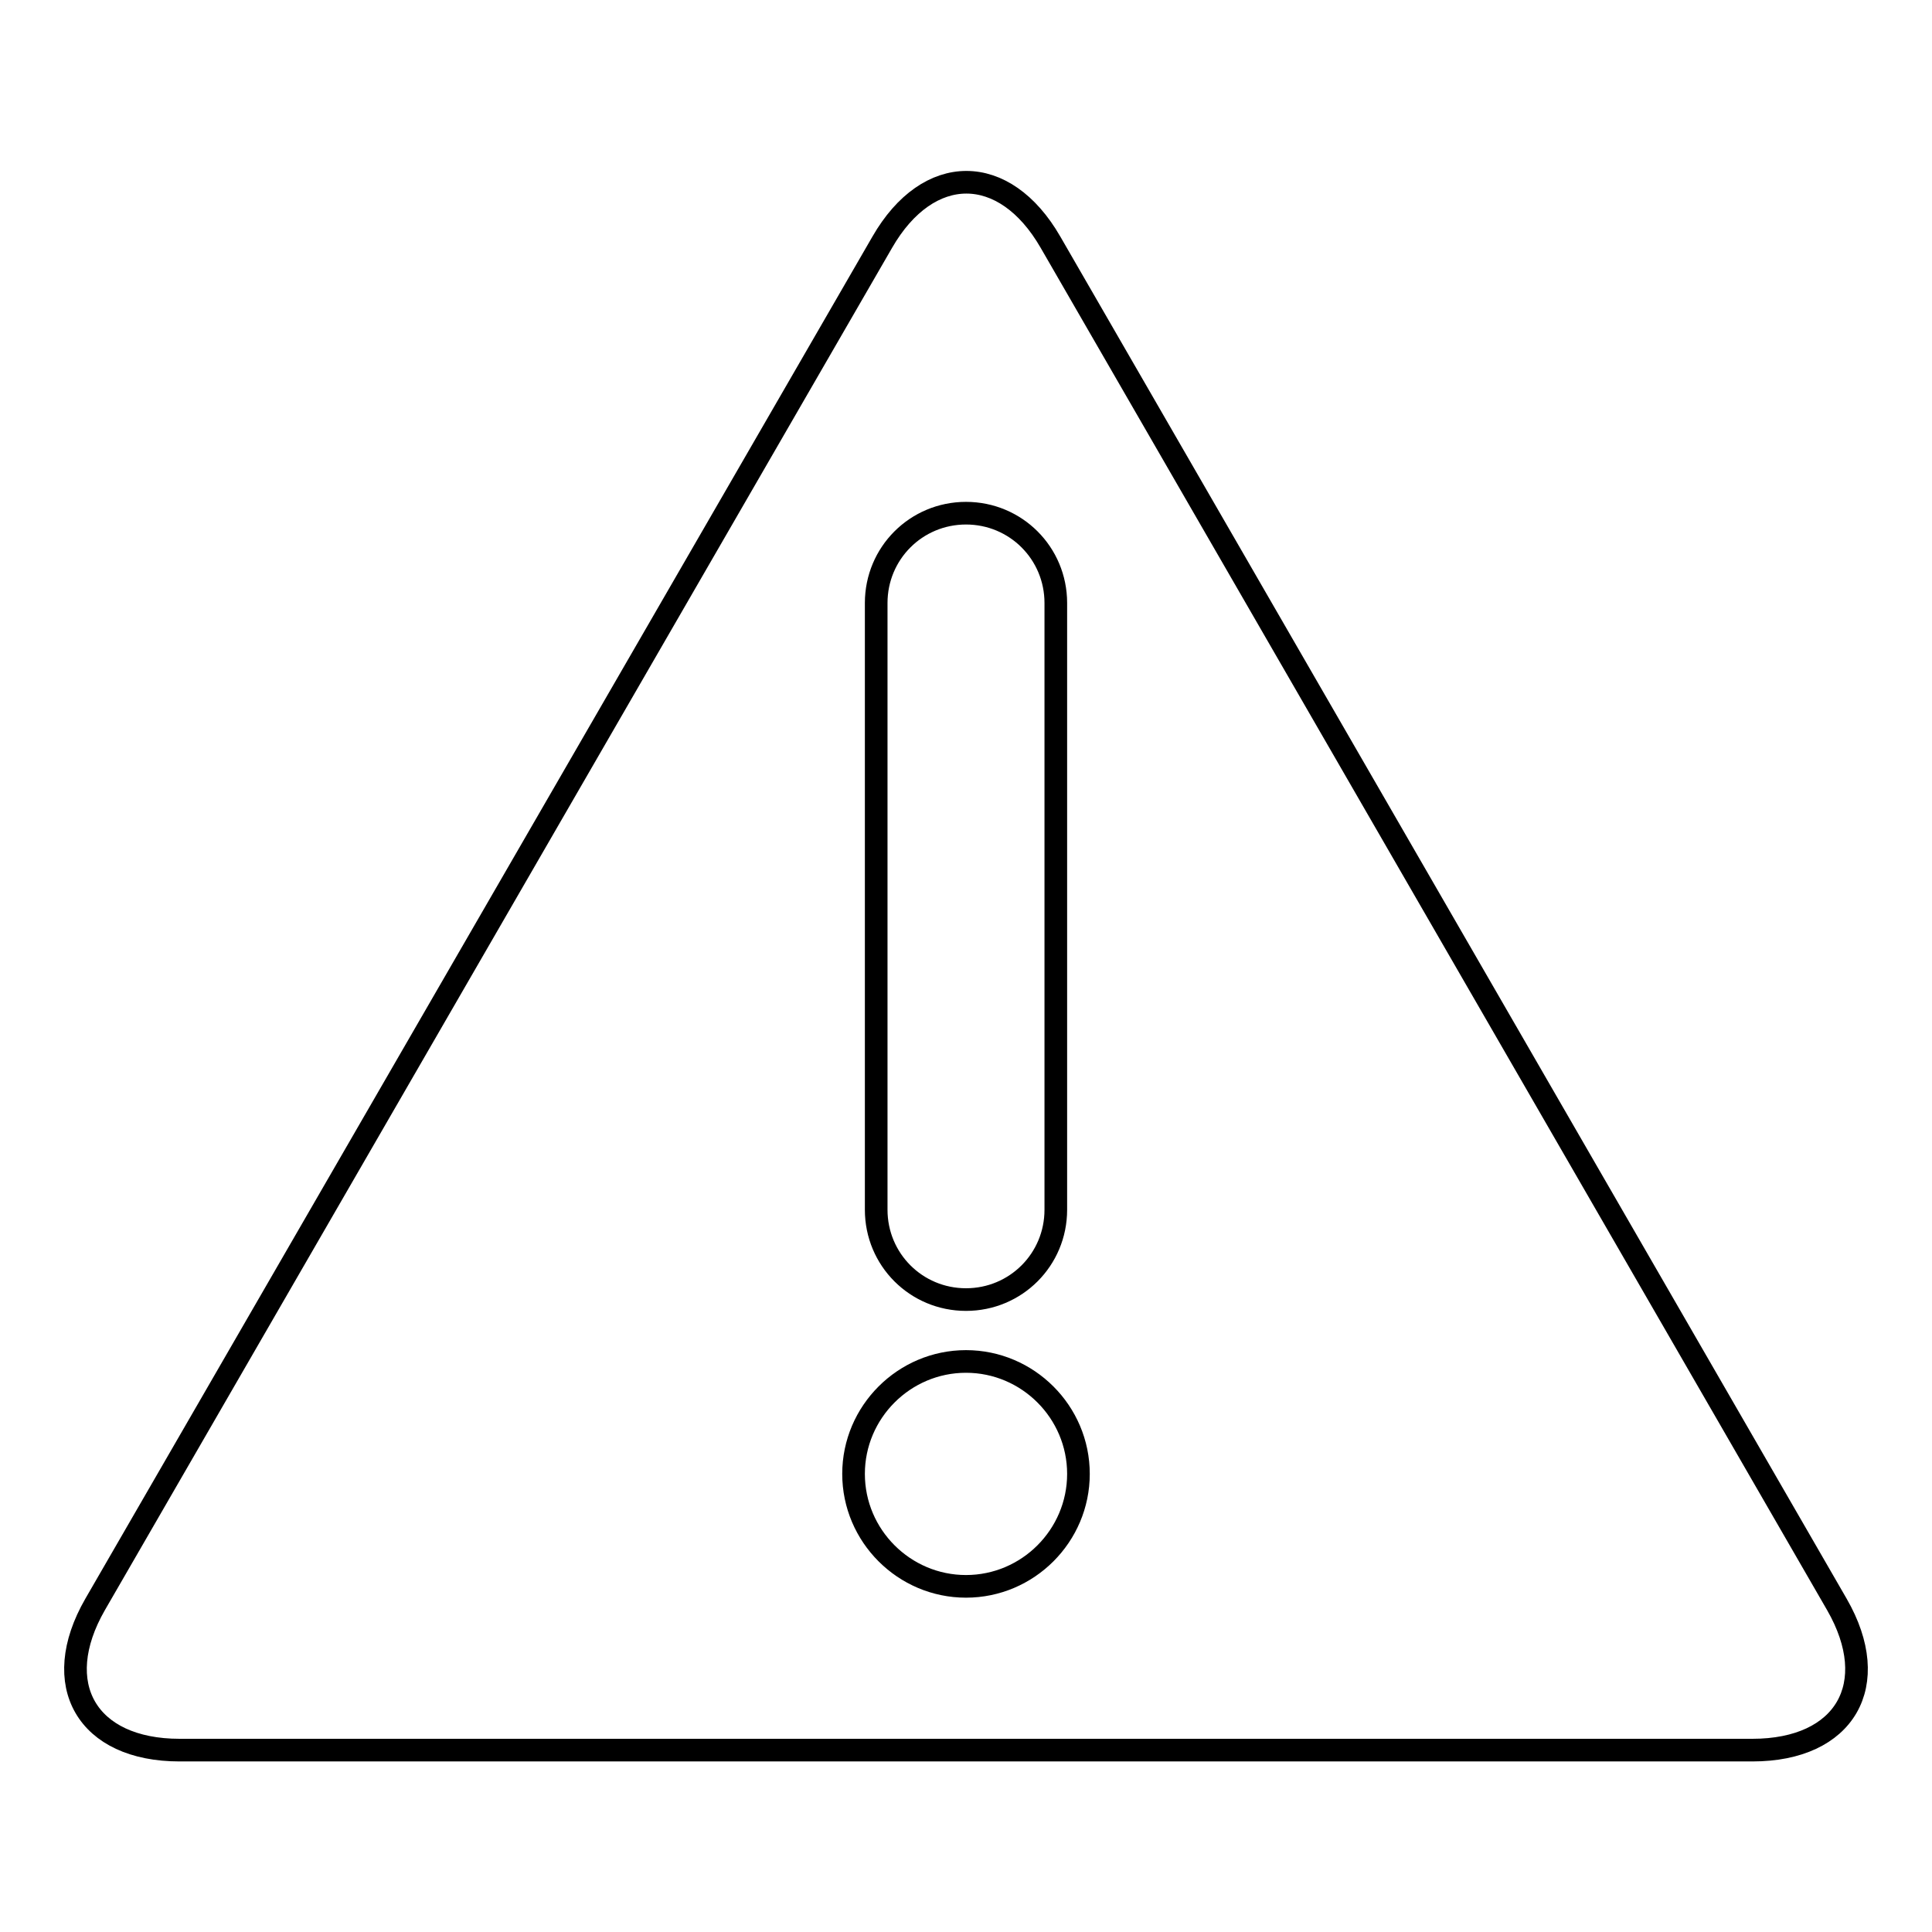 <?xml version="1.0" encoding="utf-8"?>
<!-- Svg Vector Icons : http://www.onlinewebfonts.com/icon -->
<!DOCTYPE svg PUBLIC "-//W3C//DTD SVG 1.1//EN" "http://www.w3.org/Graphics/SVG/1.1/DTD/svg11.dtd">
<svg version="1.1" xmlns="http://www.w3.org/2000/svg" xmlns:xlink="http://www.w3.org/1999/xlink" x="0px" y="0px" viewBox="0 0 256 256" enable-background="new 0 0 256 256" xml:space="preserve">
<g><g><path stroke-width="3" fill-opacity="0" stroke="#000000"  d="M243.4,212.6L139.2,32.1c-6.1-10.6-16.2-10.6-22.3,0L12.6,212.6c-6.1,10.6-1.1,19.3,11.2,19.3h208.4C244.5,231.9,249.5,223.2,243.4,212.6z M116.1,79.9c0-6.6,5.3-11.9,11.9-11.9c6.6,0,11.9,5.3,11.9,11.9v80.4c0,6.6-5.3,11.9-11.9,11.9c-6.6,0-11.9-5.3-11.9-11.9V79.9z M128,210.2c-8.2,0-14.9-6.7-14.9-14.9c0-8.2,6.7-14.9,14.9-14.9c8.2,0,14.9,6.7,14.9,14.9C142.9,203.5,136.2,210.2,128,210.2z"/></g></g>
</svg>